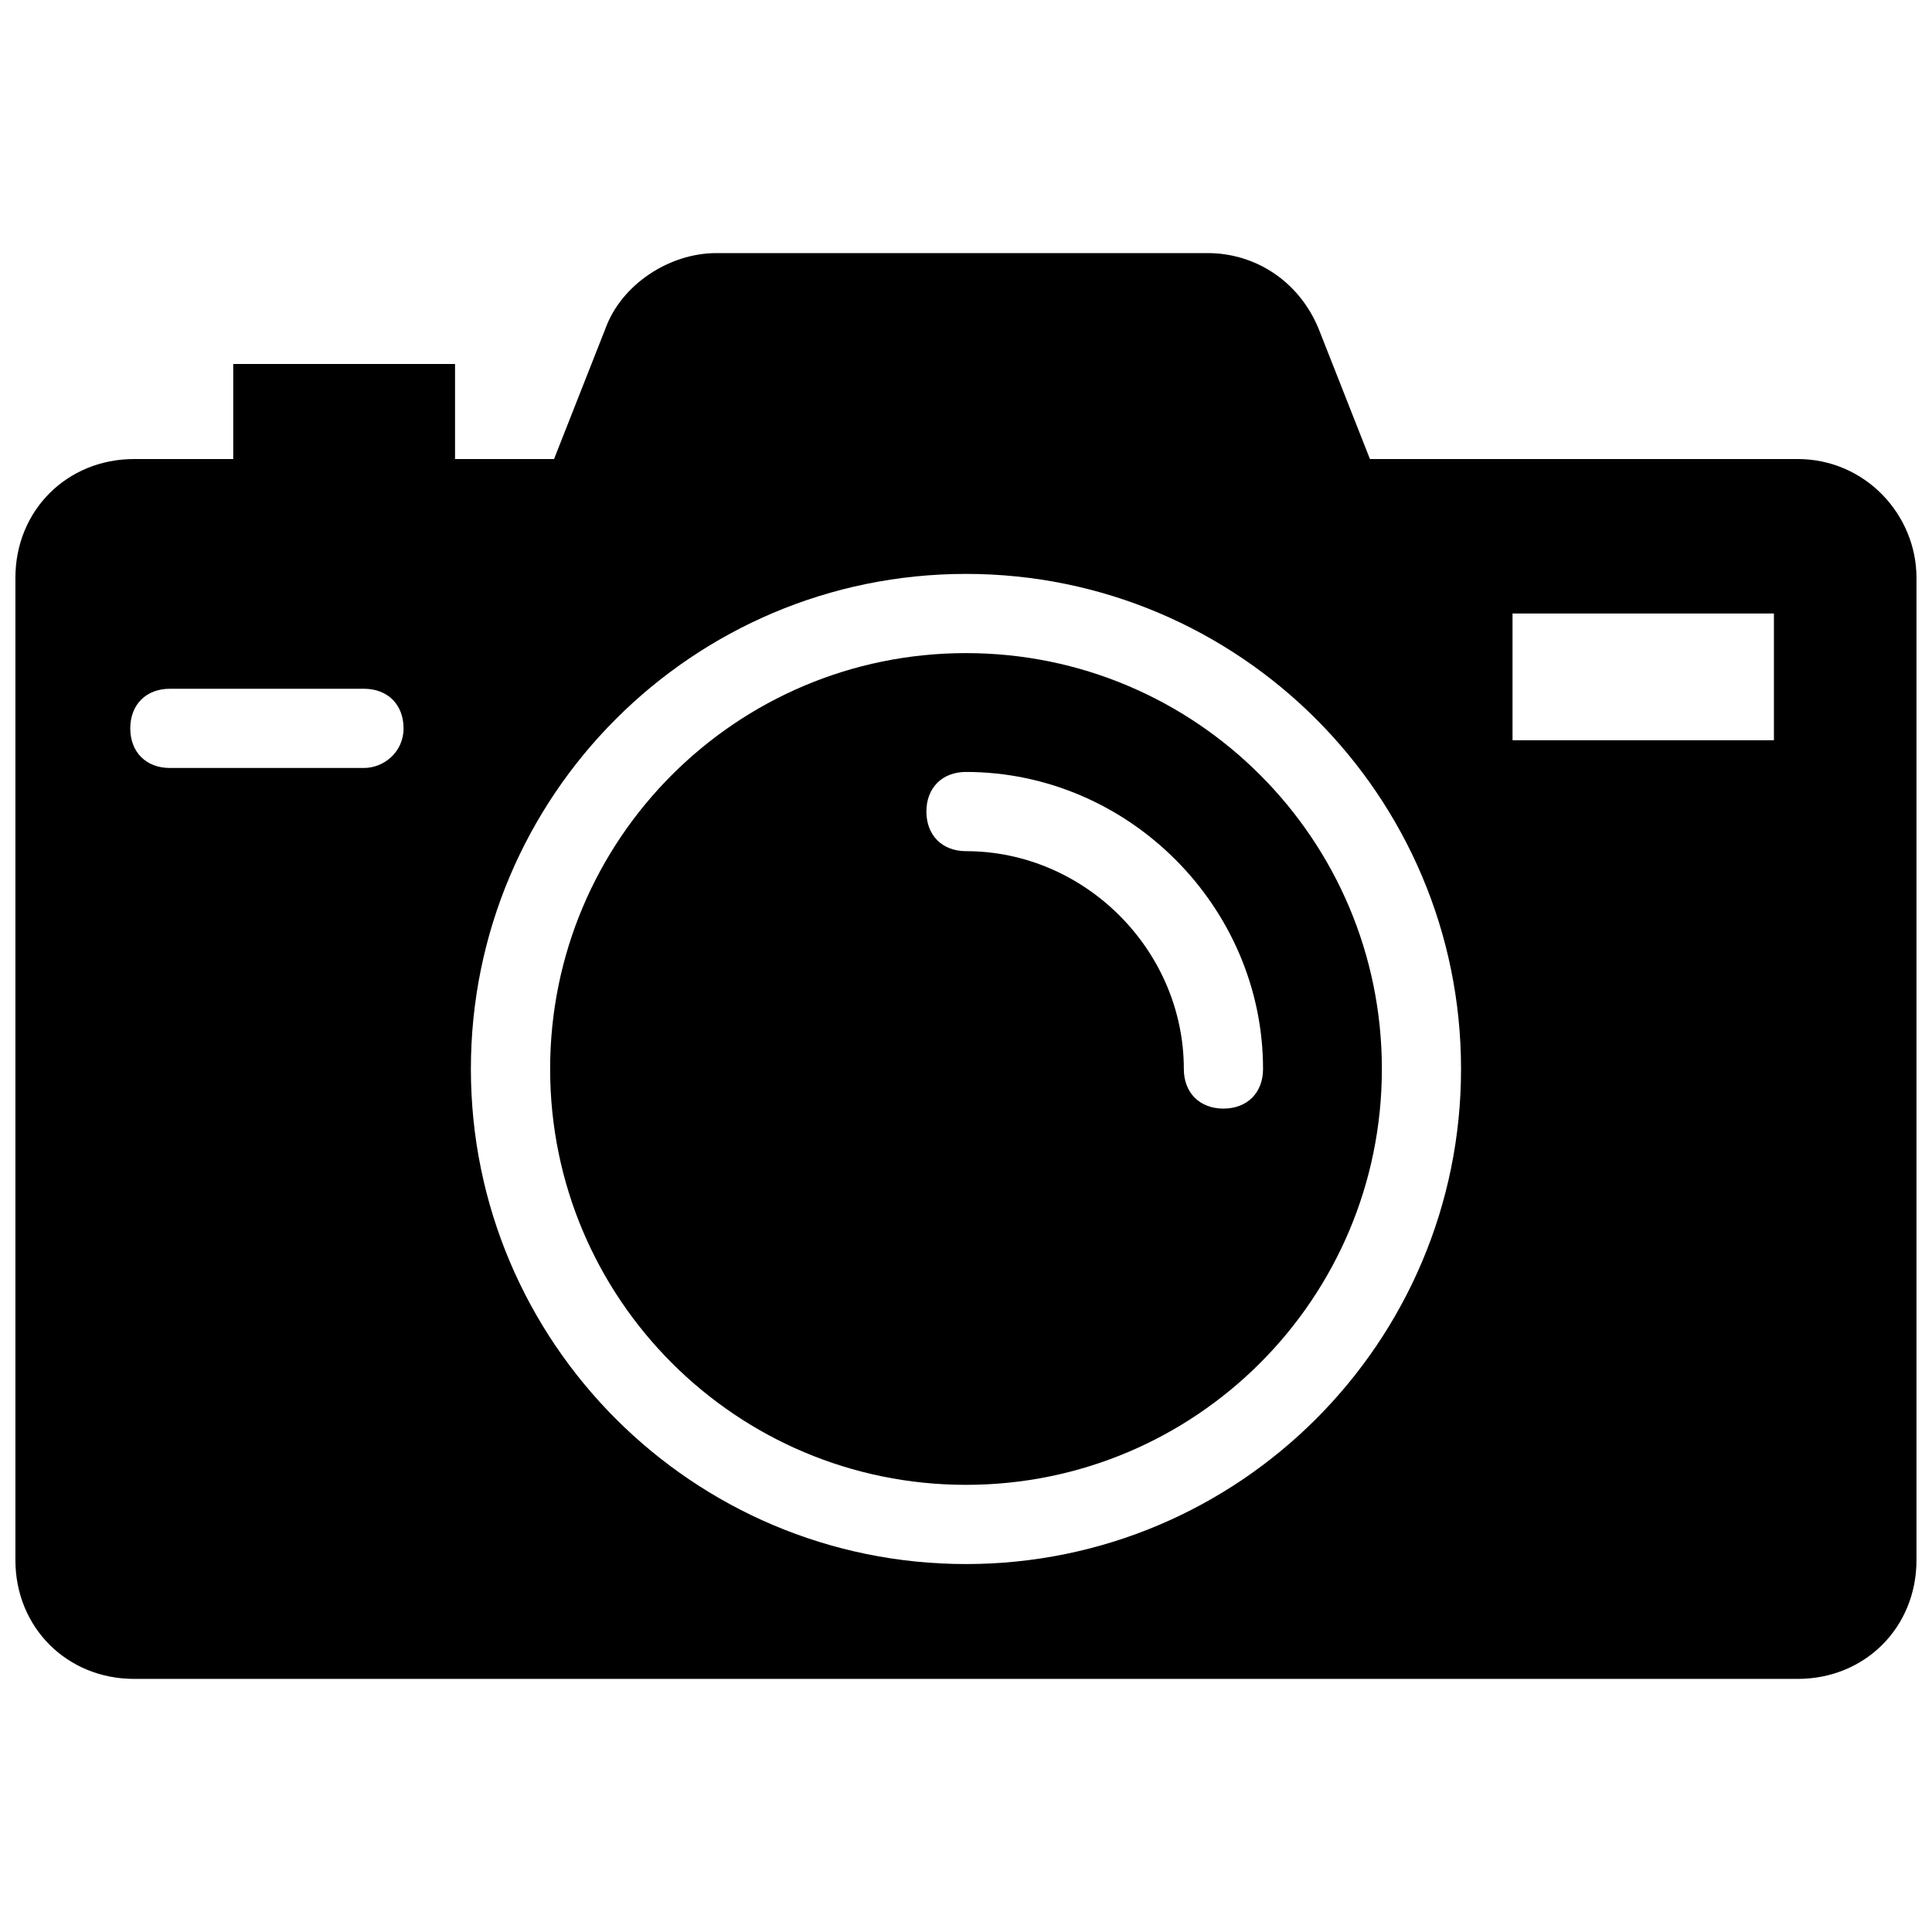 <?xml version="1.0" encoding="UTF-8"?>
<!-- Uploaded to: ICON Repo, www.iconrepo.com, Generator: ICON Repo Mixer Tools -->
<svg width="800px" height="800px" version="1.1" viewBox="144 144 512 512" xmlns="http://www.w3.org/2000/svg">
 <defs>
  <clipPath id="a">
   <path d="m148.09 211h503.81v378h-503.81z"/>
  </clipPath>
 </defs>
 <path d="m400 317.08c-60.879 0-110.21 49.332-110.21 110.21-0.004 60.879 49.328 110.21 110.21 110.21s110.21-49.332 110.21-110.21c0-60.879-49.332-110.21-110.21-110.21zm68.223 120.71c-6.297 0-10.496-4.199-10.496-10.496 0-31.488-26.238-57.727-57.727-57.727-6.297 0-10.496-4.199-10.496-10.496s4.199-10.496 10.496-10.496c43.035 0 78.719 35.688 78.719 78.719 0 6.297-4.199 10.496-10.496 10.496z"/>
 <g clip-path="url(#a)">
  <path d="m620.41 265.65h-113.36l-13.645-34.637c-5.25-12.594-16.793-19.941-29.391-19.941h-130.15c-12.594 0-25.191 8.398-29.391 19.941l-13.645 34.637h-26.238v-25.191h-58.781v25.191h-26.238c-17.844 0-31.488 13.645-31.488 31.488v260.3c0 17.844 13.645 31.488 31.488 31.488h440.83c17.844 0 31.488-13.645 31.488-31.488v-260.3c0-16.793-13.645-31.488-31.488-31.488zm-379.96 81.871h-51.43c-6.297 0-10.496-4.199-10.496-10.496 0-6.297 4.199-10.496 10.496-10.496h51.43c6.297 0 10.496 4.199 10.496 10.496 0 6.297-5.246 10.496-10.496 10.496zm159.54 210.97c-72.422 0-131.2-58.777-131.2-131.2-0.004-72.422 58.773-131.2 131.2-131.2 72.422 0 131.2 58.777 131.2 131.2 0 72.426-58.777 131.2-131.2 131.2zm214.12-218.32h-69.273v-33.586h69.273z"/>
 </g>
</svg>
